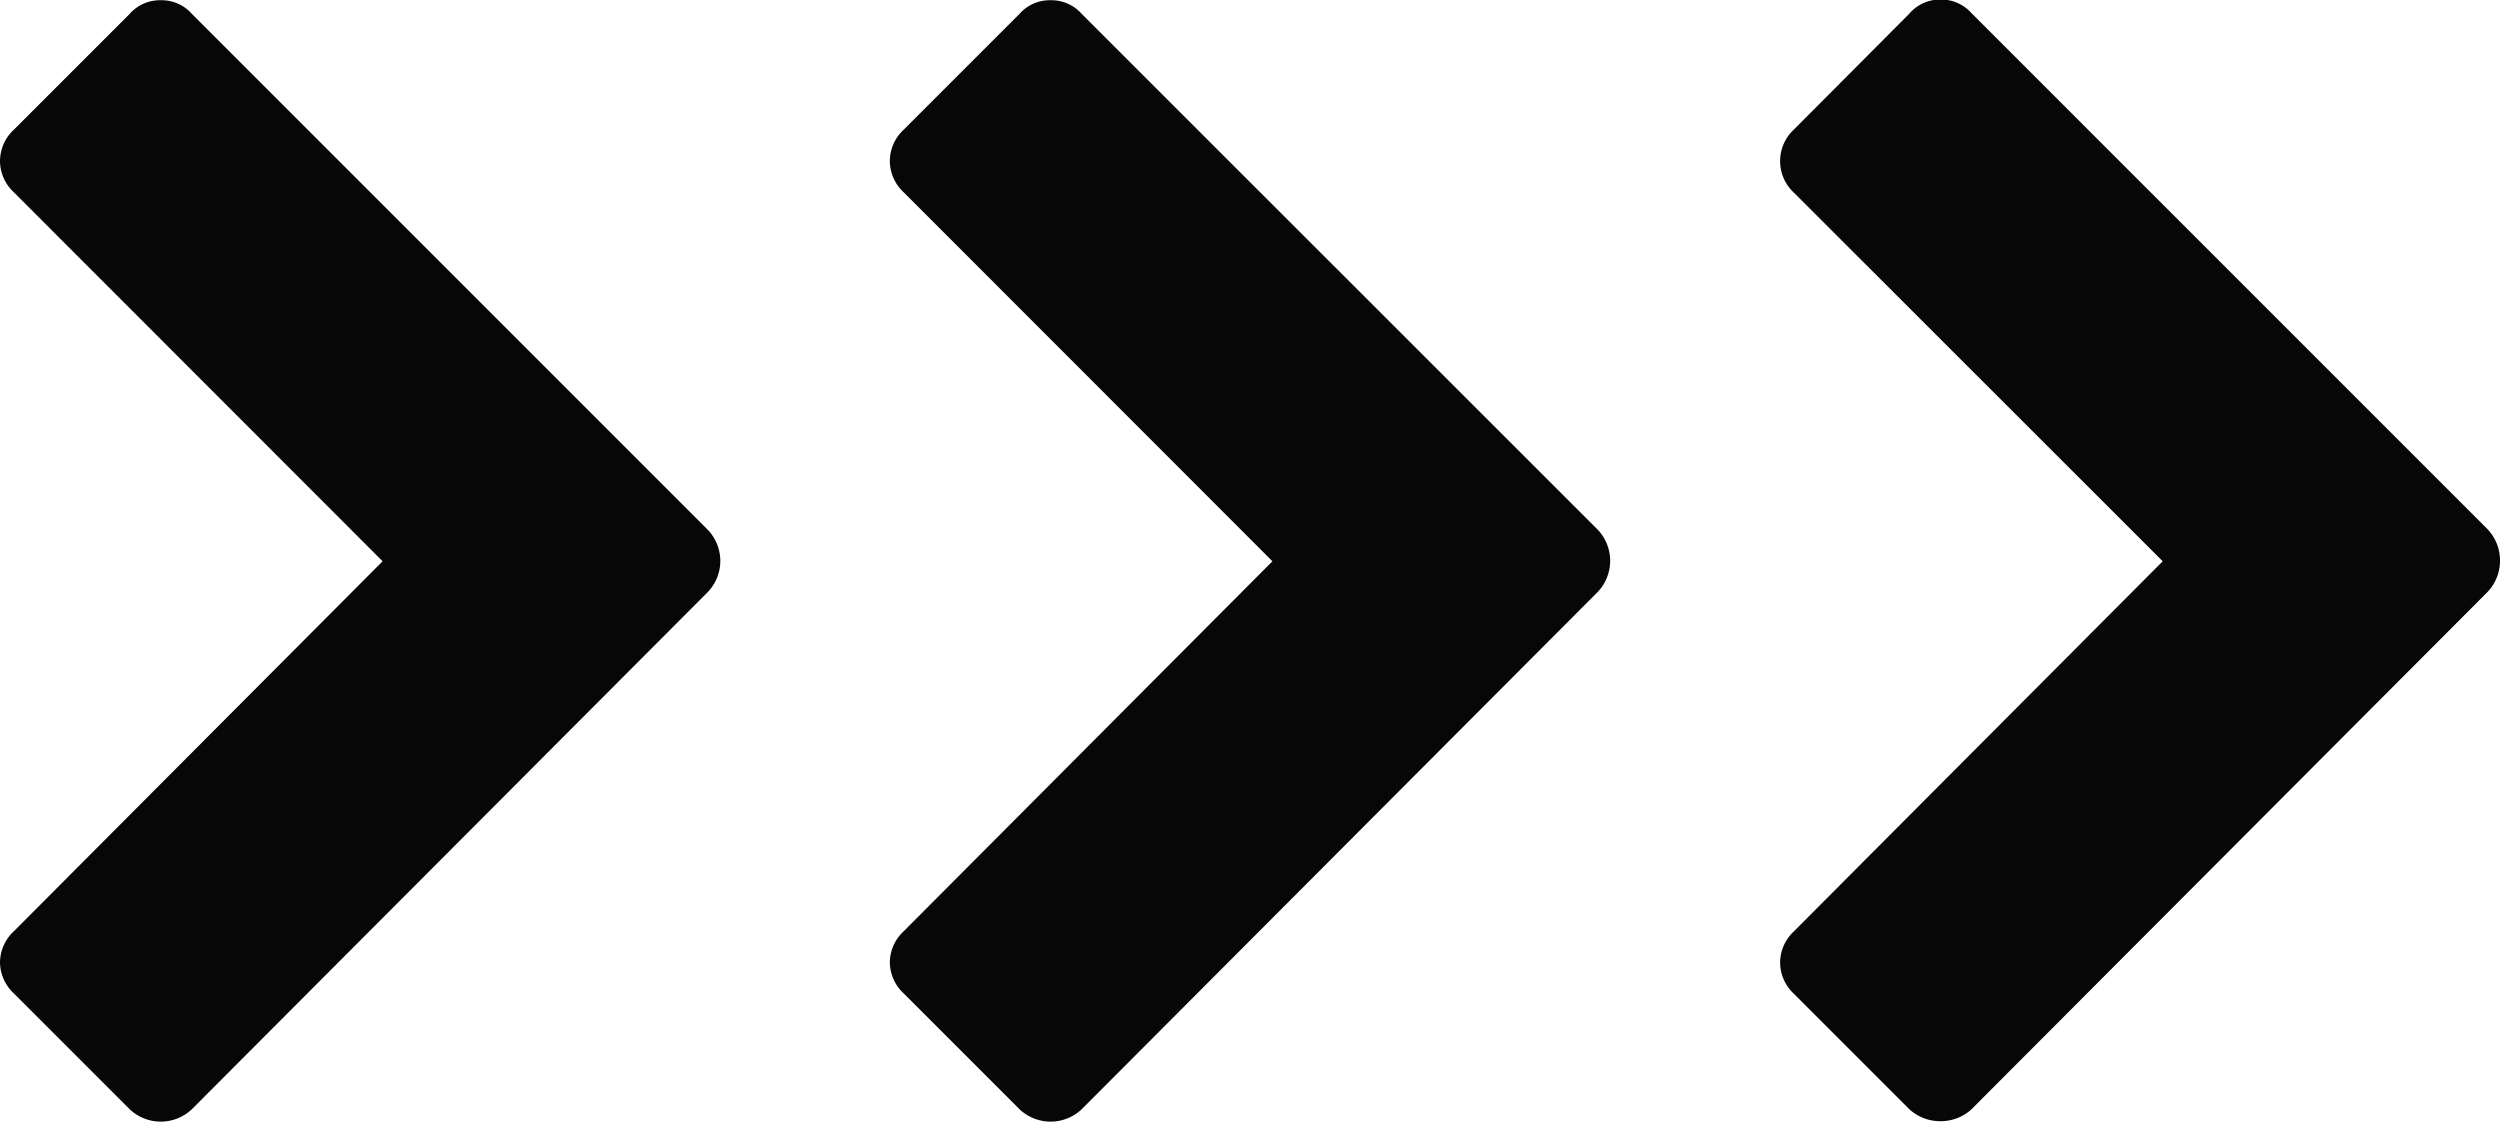 <svg xmlns="http://www.w3.org/2000/svg" width="22.066" height="9.9" viewBox="0 0 22.066 9.9"><path d="M-16.764-3.971-21.318.594a.4.4,0,0,1-.275.11.4.4,0,0,1-.275-.11L-22.891-.429A.379.379,0,0,1-23.012-.7a.379.379,0,0,1,.121-.275l3.256-3.267L-22.891-7.5a.379.379,0,0,1-.121-.275.379.379,0,0,1,.121-.275l1.023-1.023a.356.356,0,0,1,.275-.121.356.356,0,0,1,.275.121l4.554,4.554a.4.4,0,0,1,.11.275A.4.4,0,0,1-16.764-3.971Zm7.854,0L-13.464.594a.4.4,0,0,1-.275.11.4.4,0,0,1-.275-.11L-15.037-.429A.379.379,0,0,1-15.158-.7a.379.379,0,0,1,.121-.275l3.256-3.267L-15.037-7.5a.379.379,0,0,1-.121-.275.379.379,0,0,1,.121-.275l1.023-1.023a.356.356,0,0,1,.275-.121.356.356,0,0,1,.275.121L-8.91-4.521a.4.4,0,0,1,.11.275A.4.4,0,0,1-8.91-3.971Zm7.854,0L-5.61.594A.4.4,0,0,1-5.885.7.4.4,0,0,1-6.16.594L-7.183-.429A.379.379,0,0,1-7.3-.7a.379.379,0,0,1,.121-.275l3.256-3.267L-7.183-7.5A.379.379,0,0,1-7.3-7.777a.379.379,0,0,1,.121-.275L-6.16-9.075A.356.356,0,0,1-5.885-9.2a.356.356,0,0,1,.275.121l4.554,4.554a.4.4,0,0,1,.11.275A.4.4,0,0,1-1.056-3.971Z" transform="translate(23.012 9.196)" fill="#070707"/></svg>